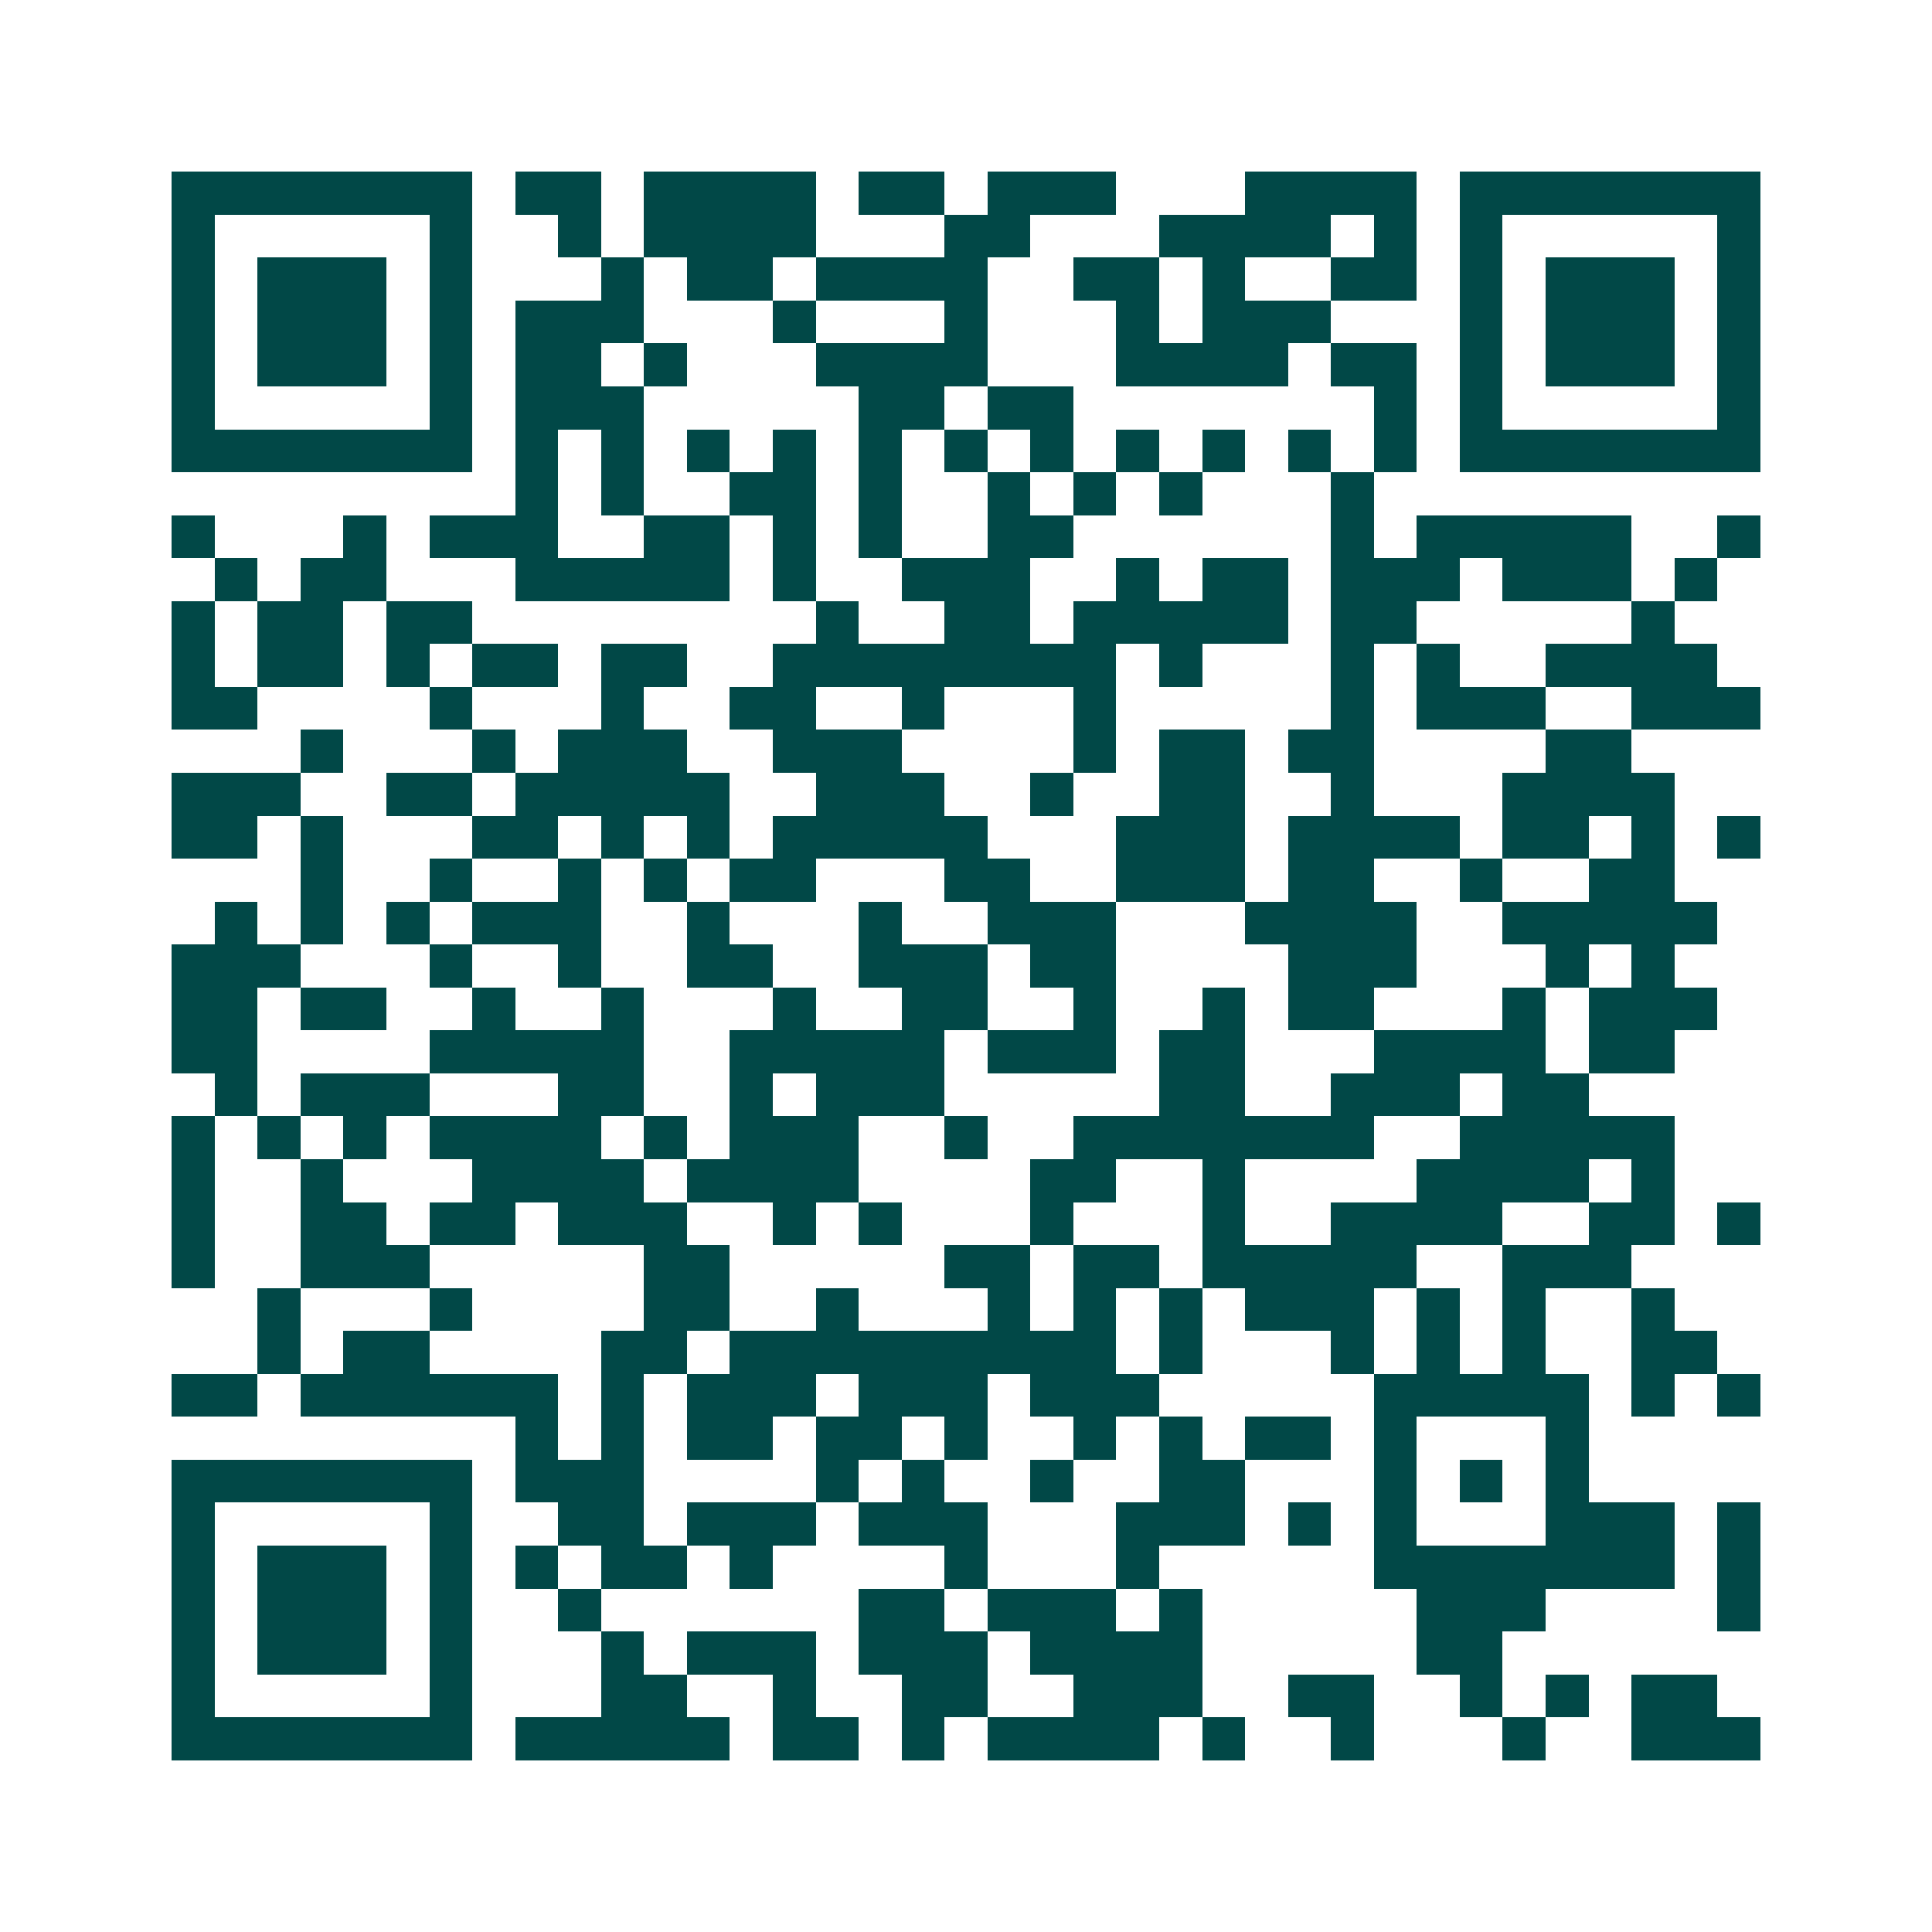 <svg xmlns="http://www.w3.org/2000/svg" width="200" height="200" viewBox="0 0 45 45" shape-rendering="crispEdges"><path fill="#ffffff" d="M0 0h45v45H0z"/><path stroke="#014847" d="M4 4.5h7m1 0h2m1 0h4m1 0h2m1 0h3m3 0h4m1 0h7M4 5.5h1m5 0h1m2 0h1m1 0h4m3 0h2m3 0h4m1 0h1m1 0h1m5 0h1M4 6.5h1m1 0h3m1 0h1m3 0h1m1 0h2m1 0h4m2 0h2m1 0h1m2 0h2m1 0h1m1 0h3m1 0h1M4 7.5h1m1 0h3m1 0h1m1 0h3m3 0h1m3 0h1m3 0h1m1 0h3m3 0h1m1 0h3m1 0h1M4 8.5h1m1 0h3m1 0h1m1 0h2m1 0h1m3 0h4m3 0h4m1 0h2m1 0h1m1 0h3m1 0h1M4 9.5h1m5 0h1m1 0h3m5 0h2m1 0h2m7 0h1m1 0h1m5 0h1M4 10.5h7m1 0h1m1 0h1m1 0h1m1 0h1m1 0h1m1 0h1m1 0h1m1 0h1m1 0h1m1 0h1m1 0h1m1 0h7M12 11.5h1m1 0h1m2 0h2m1 0h1m2 0h1m1 0h1m1 0h1m3 0h1M4 12.5h1m3 0h1m1 0h3m2 0h2m1 0h1m1 0h1m2 0h2m6 0h1m1 0h5m2 0h1M5 13.5h1m1 0h2m3 0h5m1 0h1m2 0h3m2 0h1m1 0h2m1 0h3m1 0h3m1 0h1M4 14.5h1m1 0h2m1 0h2m8 0h1m2 0h2m1 0h5m1 0h2m5 0h1M4 15.5h1m1 0h2m1 0h1m1 0h2m1 0h2m2 0h8m1 0h1m3 0h1m1 0h1m2 0h4M4 16.5h2m4 0h1m3 0h1m2 0h2m2 0h1m3 0h1m5 0h1m1 0h3m2 0h3M7 17.5h1m3 0h1m1 0h3m2 0h3m4 0h1m1 0h2m1 0h2m4 0h2M4 18.5h3m2 0h2m1 0h5m2 0h3m2 0h1m2 0h2m2 0h1m3 0h4M4 19.5h2m1 0h1m3 0h2m1 0h1m1 0h1m1 0h5m3 0h3m1 0h4m1 0h2m1 0h1m1 0h1M7 20.5h1m2 0h1m2 0h1m1 0h1m1 0h2m3 0h2m2 0h3m1 0h2m2 0h1m2 0h2M5 21.5h1m1 0h1m1 0h1m1 0h3m2 0h1m3 0h1m2 0h3m3 0h4m2 0h5M4 22.5h3m3 0h1m2 0h1m2 0h2m2 0h3m1 0h2m4 0h3m3 0h1m1 0h1M4 23.5h2m1 0h2m2 0h1m2 0h1m3 0h1m2 0h2m2 0h1m2 0h1m1 0h2m3 0h1m1 0h3M4 24.5h2m4 0h5m2 0h5m1 0h3m1 0h2m3 0h4m1 0h2M5 25.5h1m1 0h3m3 0h2m2 0h1m1 0h3m5 0h2m2 0h3m1 0h2M4 26.5h1m1 0h1m1 0h1m1 0h4m1 0h1m1 0h3m2 0h1m2 0h7m2 0h5M4 27.5h1m2 0h1m3 0h4m1 0h4m4 0h2m2 0h1m4 0h4m1 0h1M4 28.5h1m2 0h2m1 0h2m1 0h3m2 0h1m1 0h1m3 0h1m3 0h1m2 0h4m2 0h2m1 0h1M4 29.5h1m2 0h3m5 0h2m5 0h2m1 0h2m1 0h5m2 0h3M6 30.5h1m3 0h1m4 0h2m2 0h1m3 0h1m1 0h1m1 0h1m1 0h3m1 0h1m1 0h1m2 0h1M6 31.5h1m1 0h2m4 0h2m1 0h9m1 0h1m3 0h1m1 0h1m1 0h1m2 0h2M4 32.5h2m1 0h6m1 0h1m1 0h3m1 0h3m1 0h3m5 0h5m1 0h1m1 0h1M12 33.5h1m1 0h1m1 0h2m1 0h2m1 0h1m2 0h1m1 0h1m1 0h2m1 0h1m3 0h1M4 34.5h7m1 0h3m4 0h1m1 0h1m2 0h1m2 0h2m3 0h1m1 0h1m1 0h1M4 35.5h1m5 0h1m2 0h2m1 0h3m1 0h3m3 0h3m1 0h1m1 0h1m3 0h3m1 0h1M4 36.5h1m1 0h3m1 0h1m1 0h1m1 0h2m1 0h1m4 0h1m3 0h1m5 0h7m1 0h1M4 37.5h1m1 0h3m1 0h1m2 0h1m6 0h2m1 0h3m1 0h1m5 0h3m4 0h1M4 38.5h1m1 0h3m1 0h1m3 0h1m1 0h3m1 0h3m1 0h4m5 0h2M4 39.5h1m5 0h1m3 0h2m2 0h1m2 0h2m2 0h3m2 0h2m2 0h1m1 0h1m1 0h2M4 40.5h7m1 0h5m1 0h2m1 0h1m1 0h4m1 0h1m2 0h1m3 0h1m2 0h3"/></svg>
